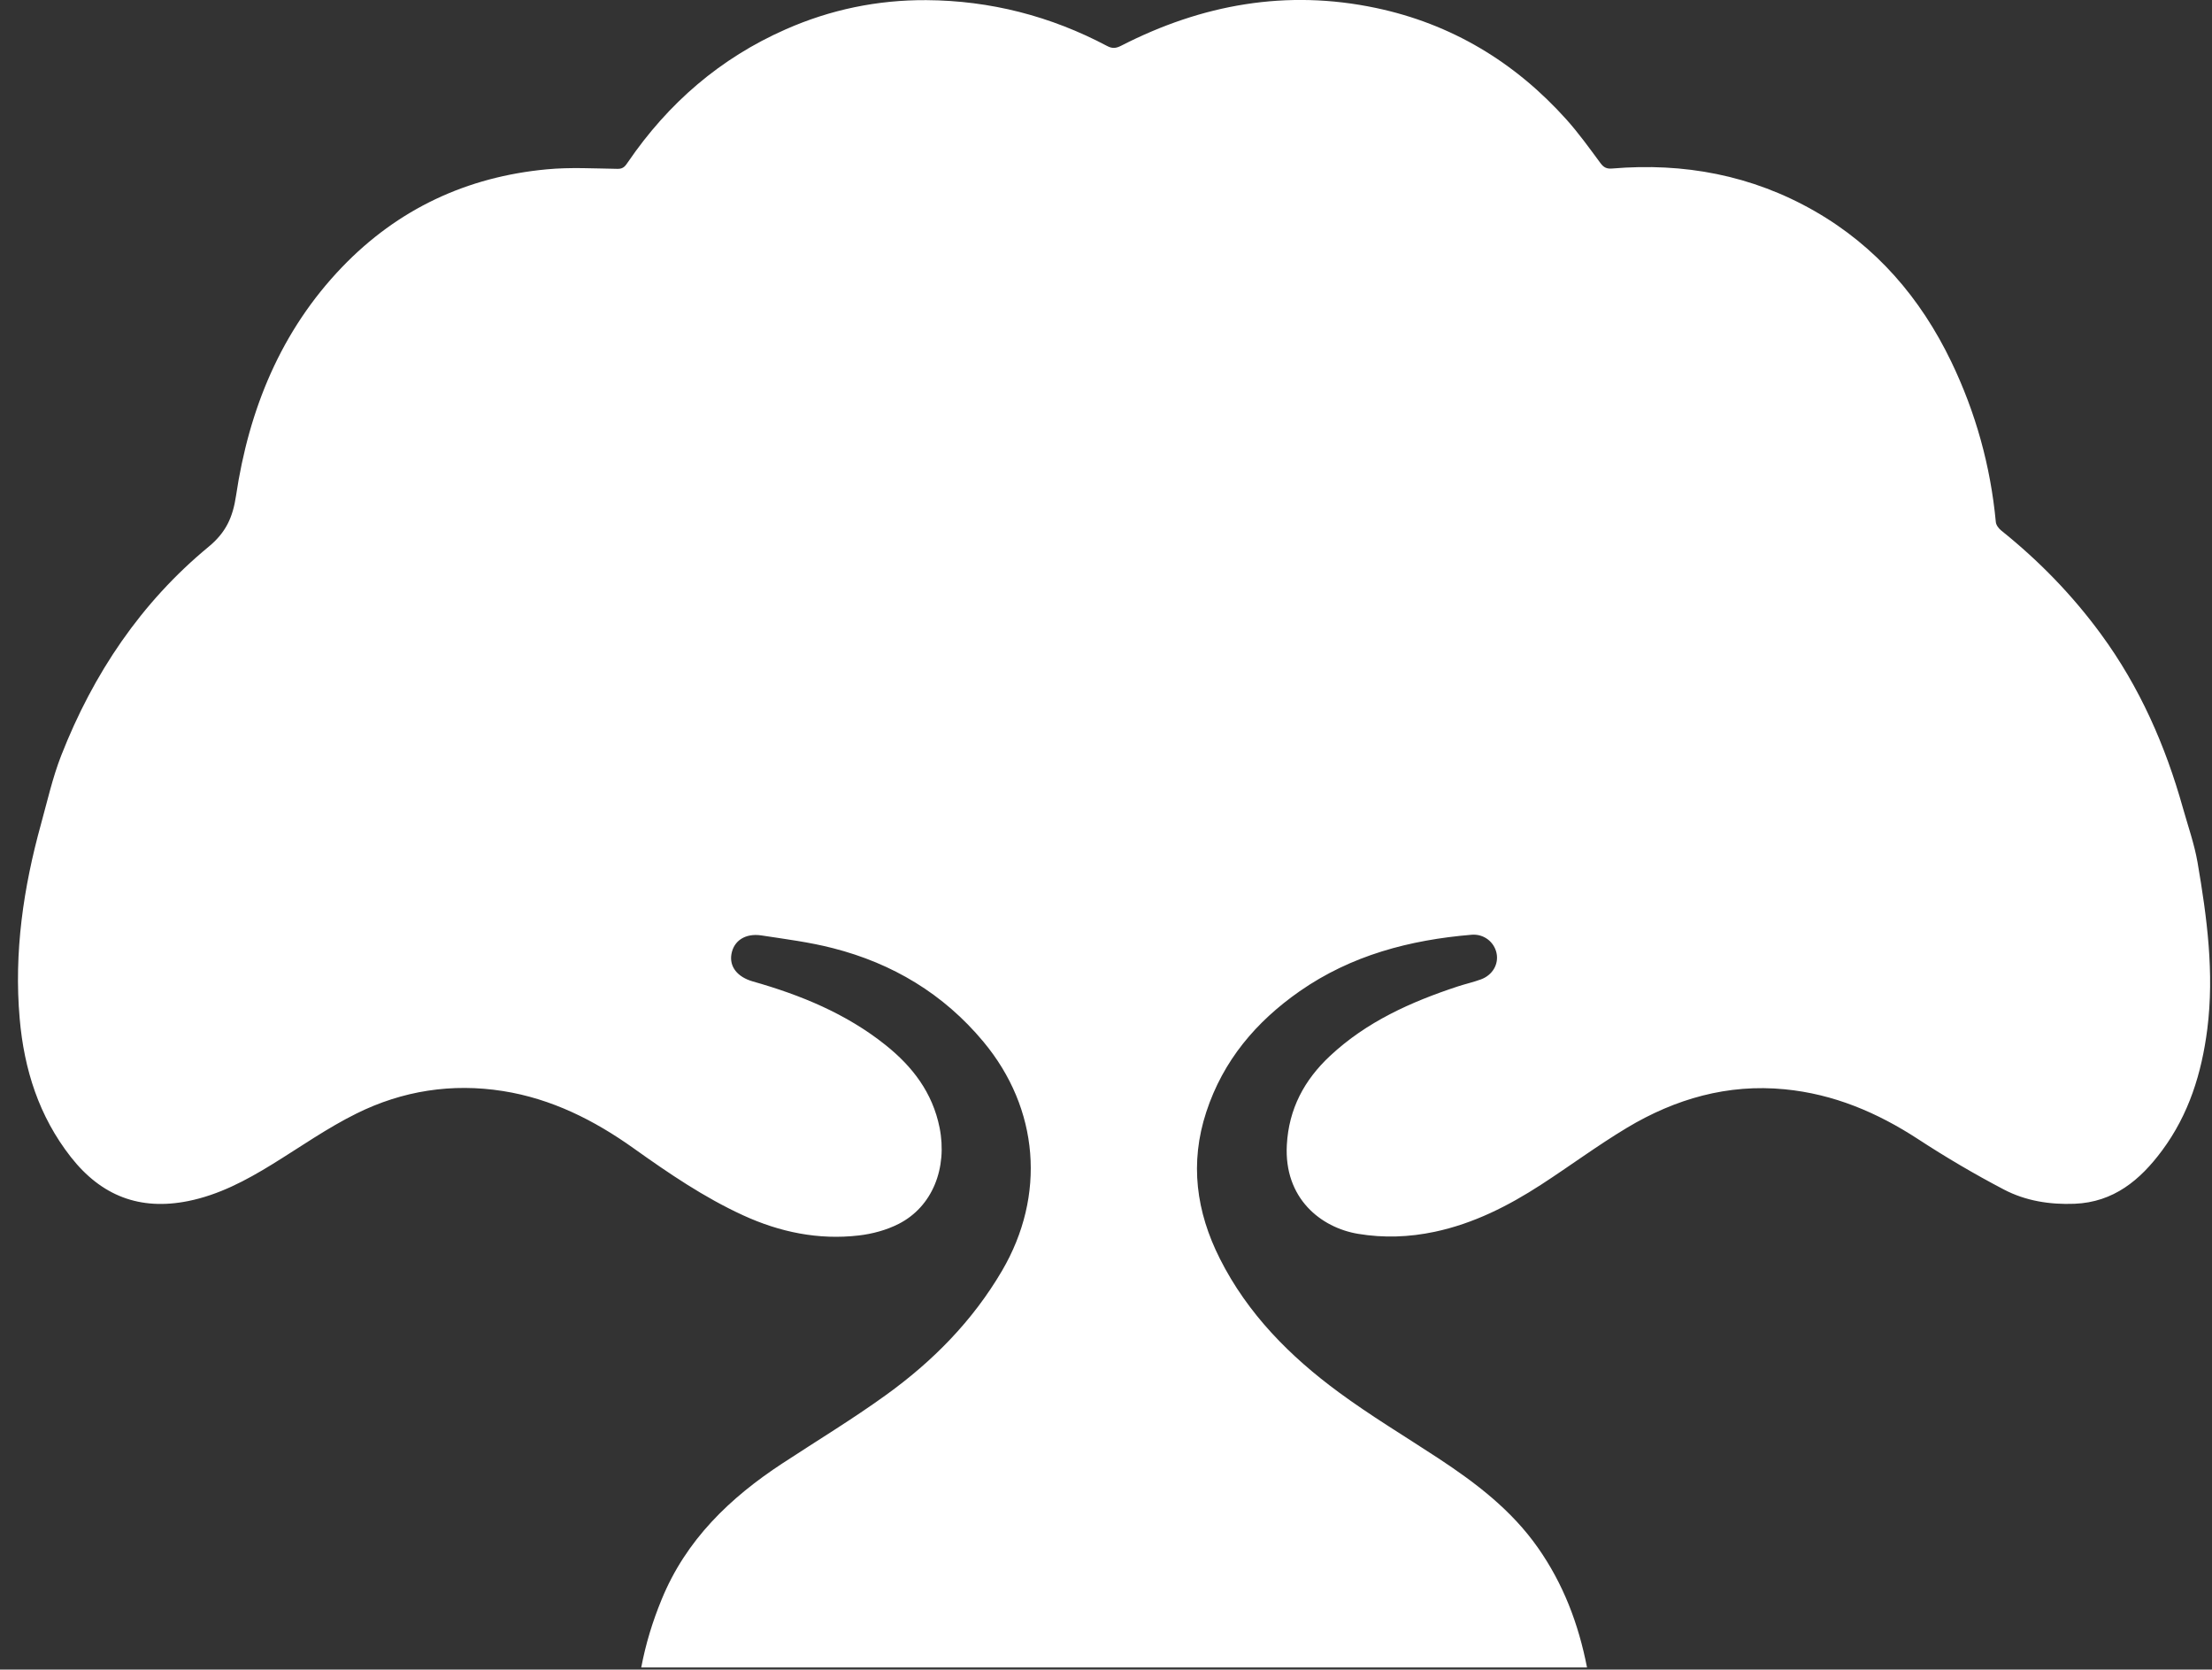 <svg width="326" height="246" viewBox="0 0 326 246" fill="none" xmlns="http://www.w3.org/2000/svg">
<rect x="0" y="0" width="326" height="246" fill="#333333" stroke="none"/>
<g clip-path="url(#clip0_722_751)">
<path d="M94.501 245.71C95.161 242.22 96.171 238.93 97.491 235.72C101.091 226.89 107.581 220.68 115.341 215.6C120.431 212.26 125.651 209.1 130.581 205.54C137.451 200.59 143.341 194.64 147.681 187.23C154.171 176.15 153.151 163.36 144.931 153.49C139.051 146.43 131.551 141.96 122.771 139.71C119.321 138.82 115.751 138.37 112.221 137.83C109.841 137.47 108.151 138.61 107.801 140.56C107.461 142.44 108.681 143.96 110.951 144.61C118.001 146.61 124.711 149.35 130.511 153.98C134.471 157.14 137.431 160.98 138.471 166.14C139.661 172.11 137.421 177.81 132.431 180.34C130.641 181.25 128.561 181.81 126.561 182.04C120.621 182.73 114.921 181.55 109.521 179.07C103.761 176.43 98.541 172.87 93.391 169.2C87.571 165.05 81.281 161.89 74.131 160.76C66.591 159.57 59.321 160.71 52.541 164.07C48.211 166.21 44.221 169.03 40.091 171.57C36.221 173.95 32.251 176.06 27.731 176.97C20.611 178.4 14.931 176.21 10.431 170.47C5.731 164.46 3.551 157.56 2.901 150.09C2.041 140.32 3.451 130.78 6.051 121.39C6.981 118.02 7.751 114.57 9.021 111.32C13.741 99.27 20.781 88.78 30.771 80.54C33.301 78.45 34.311 76.21 34.781 73.07C36.681 60.32 41.381 48.77 50.411 39.36C58.651 30.78 68.821 26.05 80.581 24.95C84.041 24.62 87.551 24.83 91.041 24.88C91.891 24.89 92.171 24.43 92.551 23.88C98.491 15.19 106.151 8.57 115.781 4.33C122.391 1.41 129.311 -0.02 136.521 0.02C145.951 0.08 154.851 2.37 163.191 6.79C163.951 7.19 164.501 7.11 165.231 6.74C177.121 0.64 189.611 -1.6 202.771 1.17C213.891 3.51 223.241 9.13 230.851 17.6C232.661 19.62 234.251 21.84 235.871 24.03C236.351 24.68 236.791 24.9 237.601 24.83C248.161 23.94 258.191 25.81 267.431 31.1C276.491 36.29 283.041 43.89 287.571 53.29C291.171 60.77 293.361 68.65 294.141 76.92C294.181 77.37 294.571 77.88 294.951 78.18C300.511 82.64 305.441 87.7 309.661 93.47C315.341 101.22 319.141 109.86 321.721 119.08C322.471 121.74 323.401 124.37 323.871 127.07C325.261 135.18 326.351 143.33 325.311 151.61C324.481 158.12 322.591 164.2 318.651 169.51C315.411 173.89 311.491 177.14 305.741 177.37C302.101 177.51 298.531 176.95 295.331 175.27C291.011 173.01 286.781 170.52 282.691 167.85C276.651 163.91 270.231 161.2 263.031 160.5C254.631 159.68 246.911 161.9 239.781 166.17C235.451 168.77 231.371 171.8 227.131 174.55C222.271 177.7 217.151 180.29 211.431 181.5C207.691 182.29 203.941 182.43 200.161 181.8C194.671 180.89 189.221 176.57 189.651 168.7C189.941 163.37 192.231 159.12 196.021 155.58C201.411 150.54 207.951 147.62 214.831 145.35C215.961 144.98 217.131 144.72 218.251 144.31C219.991 143.67 220.911 142.04 220.551 140.41C220.191 138.77 218.671 137.58 216.881 137.73C207.781 138.49 199.151 140.75 191.531 146.06C185.121 150.54 180.271 156.25 177.781 163.84C175.311 171.36 176.291 178.54 179.781 185.46C183.871 193.58 190.111 199.86 197.311 205.15C202.011 208.61 207.031 211.62 211.921 214.83C217.491 218.49 222.761 222.49 226.651 228.04C230.361 233.32 232.631 239.21 233.891 245.69H94.501V245.71Z" fill="white"/>
</g>
<defs>
<clipPath id="clip0_722_751">
<rect width="326" height="246" fill="white"/>
</clipPath>
</defs>
</svg>
